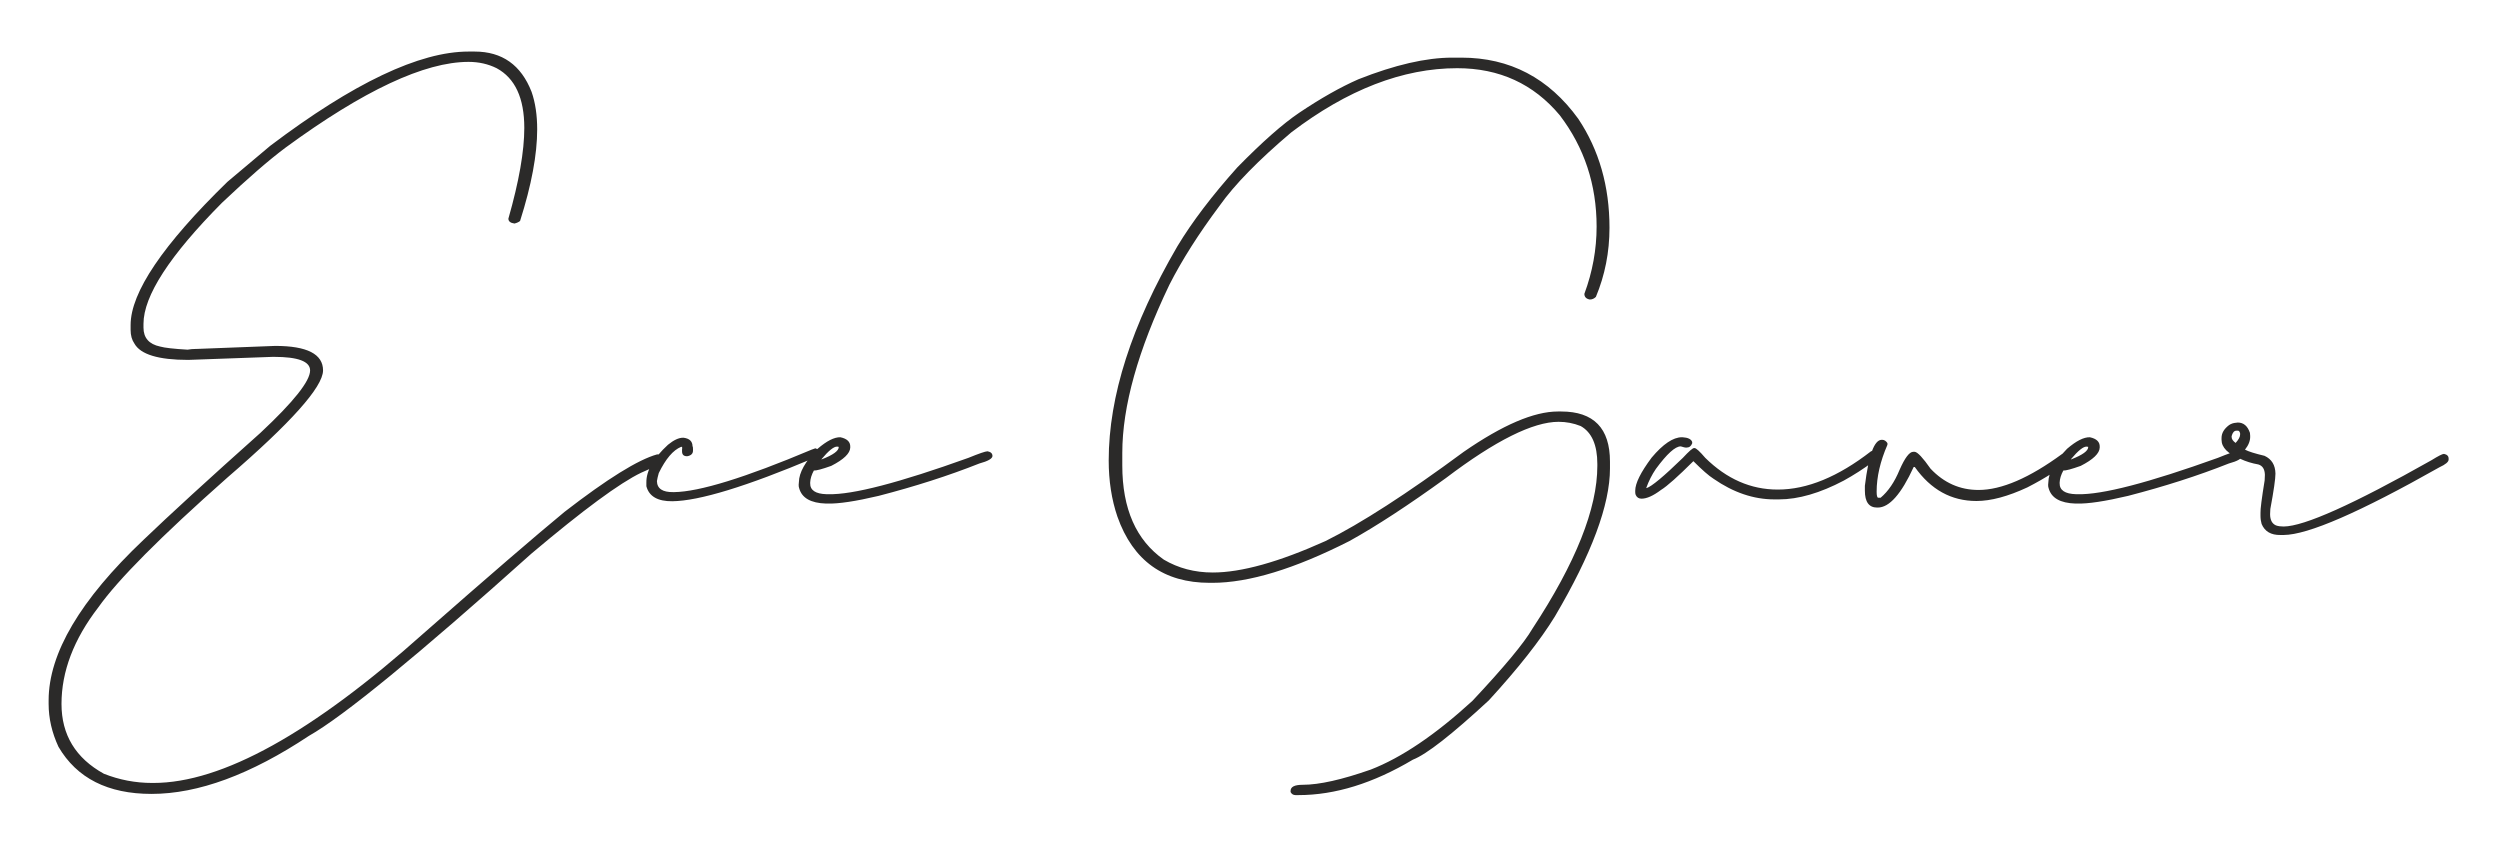<?xml version="1.0" encoding="UTF-8"?>
<!DOCTYPE svg PUBLIC "-//W3C//DTD SVG 1.1//EN" "http://www.w3.org/Graphics/SVG/1.1/DTD/svg11.dtd">
<!-- Creator: CorelDRAW 2019 (64-Bit) -->
<svg xmlns="http://www.w3.org/2000/svg" xml:space="preserve" width="125mm" height="42.178mm" version="1.1" style="shape-rendering:geometricPrecision; text-rendering:geometricPrecision; image-rendering:optimizeQuality; fill-rule:evenodd; clip-rule:evenodd"
viewBox="0 0 12500 4217.8"
 xmlns:xlink="http://www.w3.org/1999/xlink"
 xmlns:xodm="http://www.corel.com/coreldraw/odm/2003">
 <defs>
  <style type="text/css">
   <![CDATA[
    .fil0 {fill:#2B2A29;fill-rule:nonzero}
   ]]>
  </style>
 </defs>
 <g id="Layer_x0020_1">
  <path class="fil0" d="M2342.79 257.79l30.4 0c137.57,0 232.36,67.19 284.75,201.56 18.79,53.99 27.99,116.38 27.99,187.57 0,125.58 -28.39,278.35 -85.58,457.92 -6.8,5.6 -16.4,10 -28,12.8 -20.4,-2.8 -30.39,-11.2 -30.39,-24.39 53.19,-185.97 79.58,-337.15 79.58,-453.53 0,-149.17 -45.99,-248.75 -138.37,-298.75 -42.8,-21.19 -89.59,-31.59 -140.38,-31.59 -219.56,0 -524.71,142.78 -915.04,428.73 -83.59,62.39 -189.57,154.37 -317.55,275.55 -261.95,263.95 -392.73,465.92 -392.73,605.5l0 18.79c0,51.59 27.99,83.19 83.18,94.79 22.8,6.4 68.39,11.59 137.18,15.59 14,-2.4 27.6,-3.6 39.99,-3.6l3.2 0 395.14 -15.19c159.17,0 239.15,40.79 239.15,122.78 -0.79,82.78 -160.37,261.55 -478.31,535.5 -331.95,293.55 -547.11,510.32 -645.49,649.09 -122.78,159.58 -183.97,320.35 -183.97,482.72 0,154.77 70.79,271.15 211.96,349.14 76.79,30.4 157.18,45.99 241.56,45.99l5.6 0c343.14,0 794.26,-249.95 1353.37,-749.87 322.74,-283.55 557.1,-485.52 703.08,-605.89 213.16,-164.78 367.54,-260.76 462.72,-287.16l8.4 0c11.6,0 19.99,5.2 24.39,15.2l0 15.2c0,8.8 -37.59,29.19 -112.38,61.19 -107.18,51.19 -289.95,185.97 -548.3,403.93 -570.31,511.11 -941.44,814.66 -1113.01,911.84 -291.55,193.57 -553.91,290.35 -787.47,290.35 -217.96,0 -373.13,-78.38 -465.12,-235.56 -32.79,-70.78 -49.19,-142.37 -49.19,-214.36l0 -17.6c0,-235.16 157.97,-502.71 474.32,-802.66 127.58,-122.38 322.34,-301.15 584.7,-535.11 165.57,-154.77 248.36,-258.75 248.36,-311.94 0,-45.2 -59.99,-67.99 -180.37,-67.99l-6.8 0 -421.93 15.19c-149.17,0 -239.16,-27.19 -269.55,-81.98 -12.4,-18 -18.8,-40.39 -18.8,-67.99l0 -24.4c0,-163.17 161.57,-401.93 483.92,-715.87l214.36 -180.37c415.53,-313.95 746.27,-471.12 991.43,-471.12zm1071.82 1930.87l3.6 0c29.6,4 44.39,18.4 44.39,43.19 1.6,0 2.4,4.4 2.4,13.2l0 8c0,14.79 -9.2,24.39 -27.99,27.99 -18,0.8 -26.8,-7.2 -26.8,-24.39l0 -9.2c0,-2.4 0.4,-4.8 0.8,-7.2 -0.4,-2.4 -0.8,-4.4 -0.8,-6l-4.8 0c-39.99,16.4 -77.18,60.39 -111.58,131.18 -4.4,15.6 -7.6,29.19 -9.2,39.99 0.8,37.59 28,55.99 81.99,55.19l3.6 0c126.38,-1.6 355.94,-72.39 687.88,-212.36l18.8 -6.8c19.99,6.4 27.99,16 23.19,29.19l-7.99 7.2c-4.8,4 -12,7.6 -21.2,11.6 -338.34,142.78 -574.7,215.16 -709.08,216.76 -73.19,0.8 -116.78,-24.39 -129.98,-75.18l0 -18.4c-0.8,-58.79 35.2,-121.58 107.98,-188.77 28.8,-23.59 53.99,-35.19 74.79,-35.19zm787.47 -2.4c33.59,7.2 49.99,23.19 49.19,47.99l0 3.6c-0.8,28.8 -32.39,59.59 -95.18,91.58 -46,16.4 -74.79,24 -86.79,23.2 -11.6,21.2 -17.6,41.19 -18.4,59.99l0 3.2c-0.8,35.19 26.4,53.59 81.99,55.19l9.2 0c120.38,3.2 353.54,-57.19 699.48,-181.57 53.99,-22 85.58,-32.79 94.78,-32.79l2.4 0c15.6,3.2 23.6,10.79 23.6,23.59 -0.8,13.2 -22.8,25.6 -65.59,37.2 -153.97,61.19 -321.94,114.78 -503.91,161.97 -114.78,27.19 -200.37,39.99 -256.36,38.39l-6 0c-76.79,-2.4 -121.58,-27.99 -134.78,-77.18 -1.6,-4 -2.4,-9.2 -2.4,-16.4l1.2 -14c0.8,-47.59 32,-103.18 93.59,-166.37 45.59,-39.19 83.18,-58.39 113.98,-57.59zm-95.18 110.38l2.39 0c56.39,-22 84.39,-42.39 84.39,-61.19l0 -1.2 -7.2 -1.2 -0.8 0c-16.4,-0.8 -42.79,20.4 -78.78,63.59zm3154.25 -2008.46l45.6 0c242.35,0 437.12,101.99 584.7,305.95 103.98,155.97 155.97,337.54 155.97,544.71 0,121.98 -22.8,237.16 -67.99,345.54 -8.8,8.8 -18.8,13.2 -30.39,13.2 -18,-3.2 -27.2,-12.8 -27.2,-28.4 40.79,-109.98 61.19,-221.96 61.19,-336.34 0,-209.97 -61.59,-395.53 -183.97,-556.31 -131.18,-157.17 -302.35,-235.56 -513.11,-235.56 -271.95,0 -548.71,107.19 -829.86,321.15 -163.97,138.78 -283.55,261.15 -358.34,366.74 -104.78,140.37 -188.37,271.95 -250.75,394.73 -157.18,327.94 -235.56,608.3 -235.56,841.46l0 61.98c0,217.17 69.18,373.94 207.56,471.12 72.39,42.8 153.97,64.39 244.76,64.39 142.77,0 330.74,-52.39 563.5,-157.17 176.37,-87.58 407.13,-236.36 691.48,-446.32 194.37,-134.38 351.14,-201.57 470.72,-201.57l16.4 0c162.77,0 243.96,83.59 243.96,250.76l0 33.99c0,181.97 -91.99,428.73 -275.55,740.28 -73.99,120.38 -184.37,260.35 -330.35,419.52 -185.17,171.17 -311.54,269.96 -379.53,296.35 -198.37,117.98 -389.14,177.17 -571.9,177.17l-15.2 0c-10.8,0 -19.2,-5.2 -24.4,-15.19l0 -6c0,-20.4 20,-30.4 60.79,-30.4 82.79,0 195.97,-25.59 339.94,-75.99 153.58,-59.58 323.15,-173.97 508.32,-343.54 158.37,-168.77 258.35,-289.15 299.95,-360.73 216.36,-329.15 324.74,-600.3 324.74,-814.27l0 -9.59c0,-95.19 -28,-158.38 -83.19,-189.57 -35.99,-14.4 -72.78,-21.2 -110.38,-21.2 -127.98,0 -315.94,93.59 -563.5,281.15 -186.77,135.18 -347.54,240.36 -482.72,315.15 -274.35,139.18 -502.71,208.76 -685.48,208.76l-12.8 0c-229.56,0 -383.53,-110.38 -461.52,-330.74 -29.2,-85.58 -43.59,-179.57 -43.59,-281.15 0,-320.75 114.38,-677.89 343.54,-1071.02 73.19,-121.58 173.17,-253.15 299.95,-394.73 123.98,-126.38 227.16,-217.56 309.14,-272.75 107.19,-71.99 205.97,-127.98 296.35,-167.58 181.97,-71.98 338.35,-107.98 468.72,-107.98zm1148.21 1898.08l3.6 0c27.19,1.6 43.19,9.6 47.99,23.59l0 6.8c-5.6,14.4 -14.8,21.2 -27.99,21.2l-4.8 0c-3.2,0 -10,-1.6 -20,-4.8 -1.6,-0.8 -3.2,-1.2 -4.8,-1.2 -27.19,0 -68.79,37.59 -123.98,112.78 -19.59,28.8 -35.59,60.39 -47.99,94.79 0.8,0 1.2,0.4 1.2,1.2 25.6,-8 85.99,-58.39 181.57,-151.18 30.39,-32.79 49.19,-49.19 55.99,-49.19l2.4 0c8,0 25.99,16.4 53.99,49.19 107.18,105.58 227.56,158.37 361.94,158.37l1.2 0c145.97,0 301.15,-63.98 465.12,-191.16 4.8,-2.4 9.6,-3.6 14,-3.6l3.6 0c15.59,2.4 23.59,9.2 23.59,19.99l0 3.6c0,7.6 -10.8,18.8 -31.59,32.8 -46.4,34.39 -94.79,65.59 -145.58,93.58 -118.38,62.39 -226.76,93.99 -324.34,93.99l-22.4 0c-103.98,0 -205.16,-34.4 -304.35,-103.19 -23.59,-14.79 -57.19,-44.39 -100.78,-87.98 -76.79,76.39 -130.78,124.78 -161.97,143.97 -38.8,29.2 -71.19,43.6 -97.19,43.6 -13.99,0 -23.59,-6.4 -29.19,-18.8 -1.6,-4 -2.4,-8.8 -2.4,-14l0 -7.2c0,-36.79 27.2,-91.58 81.99,-165.17 57.19,-67.99 107.58,-101.98 151.17,-101.98zm999.43 12.8l2.4 0c10,0 18.8,5.6 26,16.39l0 8.4c-36,82.79 -53.99,160.77 -53.99,234.36 0,20.4 2.8,30.4 8,30.4l11.99 0c38,-32 69.59,-78.39 94.79,-139.58 26.39,-59.99 49.19,-89.98 67.99,-89.98l7.99 0c14,1.6 40.4,29.59 78.79,84.38 67.19,71.19 147.18,106.38 239.96,106.38 114.78,0 254.36,-59.99 418.33,-180.37 6.4,-3.19 11.6,-4.39 16.4,-4.39l2.39 0c17.2,0 25.6,6.79 25.6,20.79l0 8.4c-51.19,46.79 -124.38,94.38 -218.76,142.78 -97.19,45.19 -181.97,67.98 -254.36,67.98 -125.98,0 -228.36,-56.79 -308.35,-169.97l-5.6 0c-61.98,135.18 -121.57,202.77 -179.56,202.77l-3.2 0c-40.8,0 -61.19,-28 -61.19,-84.39l0 -24.39c18.79,-153.18 46.79,-229.96 84.38,-229.96zm1040.63 -12.8c33.59,7.2 49.99,23.19 49.19,47.99l0 3.6c-0.8,28.8 -32.39,59.59 -95.18,91.58 -46,16.4 -74.79,24 -86.79,23.2 -11.6,21.2 -17.6,41.19 -18.4,59.99l0 3.2c-0.8,35.19 26.4,53.59 81.99,55.19l9.2 0c120.38,3.2 353.54,-57.19 699.48,-181.57 53.99,-22 85.58,-32.79 94.78,-32.79l2.4 0c15.6,3.2 23.6,10.79 23.6,23.59 -0.8,13.2 -22.8,25.6 -65.59,37.2 -153.97,61.19 -321.94,114.78 -503.91,161.97 -114.78,27.19 -200.37,39.99 -256.36,38.39l-6 0c-76.79,-2.4 -121.58,-27.99 -134.78,-77.18 -1.6,-4 -2.4,-9.2 -2.4,-16.4l1.2 -14c0.8,-47.59 32,-103.18 93.59,-166.37 45.59,-39.19 83.18,-58.39 113.98,-57.59zm-95.18 110.38l2.39 0c56.39,-22 84.39,-42.39 84.39,-61.19l0 -1.2 -7.2 -1.2 -0.8 0c-16.4,-0.8 -42.79,20.4 -78.78,63.59zm825.05 -182.77l9.6 -1.2c28.79,0 49.19,17.2 60.79,51.59 0.8,6 1.2,11.2 1.2,15.2l0 2c0.8,22 -8,44.39 -26,66.79 18,9.6 50.39,19.59 97.59,30.79 35.59,16.4 53.99,46 54.79,88.79 0,25.99 -8.4,84.78 -25.6,177.17 -0.8,10 -1.2,18.79 -1.2,25.59 0,28.8 9.6,47.59 29.2,56.39 10.79,4 23.99,5.6 38.79,5.6 102.38,-0.8 348.74,-111.18 739.07,-331.54 33.6,-20.8 54.39,-31.6 62.39,-31.6 15.6,3.2 23.2,11.2 23.2,23.6l0 4.8c0,11.6 -15.2,24.4 -45.59,38.39 -398.34,225.16 -657.89,337.95 -779.07,338.75l-16.4 0c-46.79,0.8 -78.38,-17.6 -93.98,-55.2 -3.6,-12.39 -5.6,-25.99 -5.6,-40.79l0 -14c-0.8,-17.99 6,-72.38 20.8,-163.17 0.8,-8.4 1.2,-17.99 1.2,-27.99 -0.8,-28 -11.6,-45.2 -32.8,-51.59 -31.99,-5.6 -61.99,-14.8 -89.98,-28 -62.39,-25.2 -93.99,-56.79 -93.99,-95.18l0 -9.2c0,-24.4 12.8,-45.59 37.6,-64.39 10.79,-7.2 22.39,-10.8 33.99,-11.6zm-21.2 66.79l0 4.4c0,10.4 6.8,20 20,29.59 14.8,-16.39 22.4,-30.39 22.4,-41.19l0 -7.2c-2.4,-9.2 -6.4,-13.6 -11.6,-12.8l-7.2 0c-10.8,0 -18.8,9.2 -23.6,27.2z"/>
 </g>
</svg>
